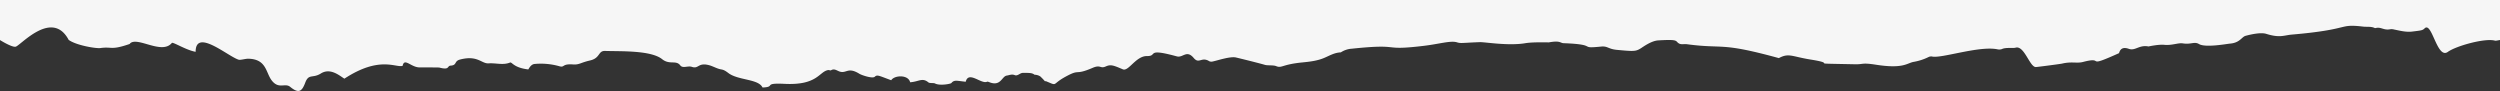 <svg xmlns="http://www.w3.org/2000/svg" viewBox="0 0 1366.07 49.74"><rect x="0" y="0" width="1366.07" height="49.74" fill="#333333" stroke="none"/><defs><style>.cls-1{fill:#f6f6f6;}</style></defs><title>paper-grey-top</title><g id="Ebene_2" data-name="Ebene 2"><g id="Ebene_1-2" data-name="Ebene 1"><g id="Ebene_1-2-2" data-name="Ebene 1-2"><path class="cls-1" d="M8.69,25.47c3-1.11,19.91-20.42,28.84-3.67,4.13,3,15,4.79,17.3,4.46,6.46-.9,5.58,1.29,15.5-2.05.32-.1.77-.31.81-.55,4.16-3.74,17.38,6.39,22.76-.19.6-.7,7.74,3.92,13,4.84,0-13,17.46,2.35,23.44,4.29,1,.35,3.76-.56,5.38-.52,10.11.26,9.43,7.71,12.86,12,3.82,4.82,7.18,1.06,10,3.39,4.8,3.93,6.45,2.34,8.21-2.29,1.92-5.09,4-2.21,8.49-5,5.25-3.34,10.36,1.25,12.9,2.81,19.24-12.6,28-5.88,31.81-7,1-4.74,4.67,1,9.52.84,0,0,10.06,0,10.51.08,5.88,1.55,4.13-.9,6.22-1.05,3.65-.24,1.75-2.45,5.18-3.34,9.67-2.5,11.68,2.38,15.6,2.1s7.84,1.11,11.67-.44c1.12-.45,1.83,2.82,10,3.76.83-1.48,1.87-2.9,3.54-3a37.28,37.28,0,0,1,13.09,1.16c3.57,1.11,1.29-1.35,7.82-.89,3.42.25,4.07-1,9.31-2.18,5.68-1.32,4.26-5.32,8.17-5.2,8.13.29,25-.47,31.2,4.51,4.1,3.27,7.55.32,9.89,3.37,1.4,1.85,4.14.07,6.33.82,3.94,1.36,3.27-2.72,9.85-.79,2.08.64,4.06,1.85,6.18,2.18,1.84.29,3,1.32,4.33,2.28,4.82,3.28,13.62,3.08,17.14,6.15a4.46,4.46,0,0,1,1.12,1.46c7.63-.27-.16-2.59,12-2,18.2.93,18.88-6.75,23.91-7.53.51-.07,1.2.34,1.54.12,1.49-.94,2.68-.17,4,.42,4.38,2,4.76-2.65,11.46,1.48,1.39.85,7.22,2.76,8.41,1.65,1.4-1.28,2.14-.62,9,1.89,1.79-2.82,9.37-3.14,10.35,1.12,4.9-.37,6.64-2.68,10,.07.68.55,2.85.19,3.59.58,2.51,1.36,8.53.27,8.94-.24,1.6-1.94,3.12-1.16,7.84-.7,1.54-6.17,8.52,1.46,11.64,0,.37-.18,1,.16,1.53.34,6,2.25,6.58-3.3,9.22-3.7,1.45-.23,2.82-.92,4.4-.26s2.84-1.22,4.42-1.22c3.34,0,5.07-.09,6.38,1a6.24,6.24,0,0,1,3.12.9,34.34,34.34,0,0,1,2.71,2.82l.14-.3c7.31,3,2.75,2,11.58-2.66,7.45-4,4.28-.27,14.1-4.47,4.59-2,4.13.59,7.29-.81,2.73-1.24,4.24-.59,9.32,1.57,3.16,1.33,7.1-7.34,13.22-7.25s-1.07-4.56,16.3.18c3.36.9,5.28-3.77,9.19.84,3,3.59,4.23-.9,8.55,1.82a2.85,2.85,0,0,0,1.8.14c2.4-.46,9.73-3,12.88-2.17,7.69,1.84,15,3.76,15.66,4,1.43.44,4.68.07,6.14.68,3.18,1.32,3.11-.92,14.3-2,4-.4,8-.84,11.73-2.37,3-1.22,5.73-3,9.36-3.14a12.25,12.25,0,0,1,6-2c28.15-2.95,15.35,1.28,38.71-1.49,8.85-1,15.2-3.08,18.72-2,2.2.69,2.79.27,12.55-.09,2.65-.09,15.61,2.14,24.84.57,4.25-.72,12.55-.4,12.89-.45,6.25-1.14,6.15.39,8,.45,19.44.7,7.65,3.15,20.45,1.85,3.75-.37,3.78,1.33,8.72,1.8,9.36.88,10.26.86,13.07-.88,1.17-.73,5.67-4.09,9.53-4.3,8.55-.49,9.39-.13,10.32.9,1.62,1.83,3.39.93,5.21,1.18,20.52,2.76,17.78-1.35,50.32,7.6,5.49-2.94,7-.87,17.37.79,16.48,2.63-4.68,2,24,2.57,5.24.13,3.59-1,11.83.27,14.52,2.27,16.68-.75,20.22-1.53a29.91,29.91,0,0,0,8.26-2.62,3.23,3.23,0,0,1,2-.36c5,1.24,25.73-6,35.79-3.92a4.4,4.4,0,0,0,2.36-.11c2.16-1.06,6.2-.38,7.46-.77,4.89-1.52,7.81,10.93,11.28,10.56.45,0,13-1.6,14.26-1.89,5.14-1.23,8,0,11.36-.88,12.69-3.3.13,4,19.7-4.82.69-2.53,2.33-3.42,5.36-2.35,3.55,1.25,5.58-2.31,10.75-1.3,0,0,5.41-1.2,8.56-.9,4.2.43,7.69-1.18,10.15-.79,4.59.74,6.27-1.17,8.9.38,3.51,2.1,15.49-.15,16.8-.24,5.56-.42,6.45-3.65,8.61-4.26,3-.81,8.38-2,11.31-1.08,7.46,2.35,9.73.76,13.88.41,33.09-2.85,25-6,39.1-4.37,2.11.24,4.37-.18,6.33.78a2.26,2.26,0,0,0,.52,0c3-.74,4.31,1.4,8,.65a5.19,5.19,0,0,1,2,.15c3.31.66,6.58,1.57,10.07,1.11,4.59-.56,5.52-.6,6.6-1.7,4.06-4.1,6.79,17.1,12.73,12.82,4.42-3.19,19.78-7.52,25.45-6.21a2.41,2.41,0,0,0,1,.09l2.1-.38V0H0V21.89S6.87,26.21,8.69,25.47Z"/></g></g></g></svg>